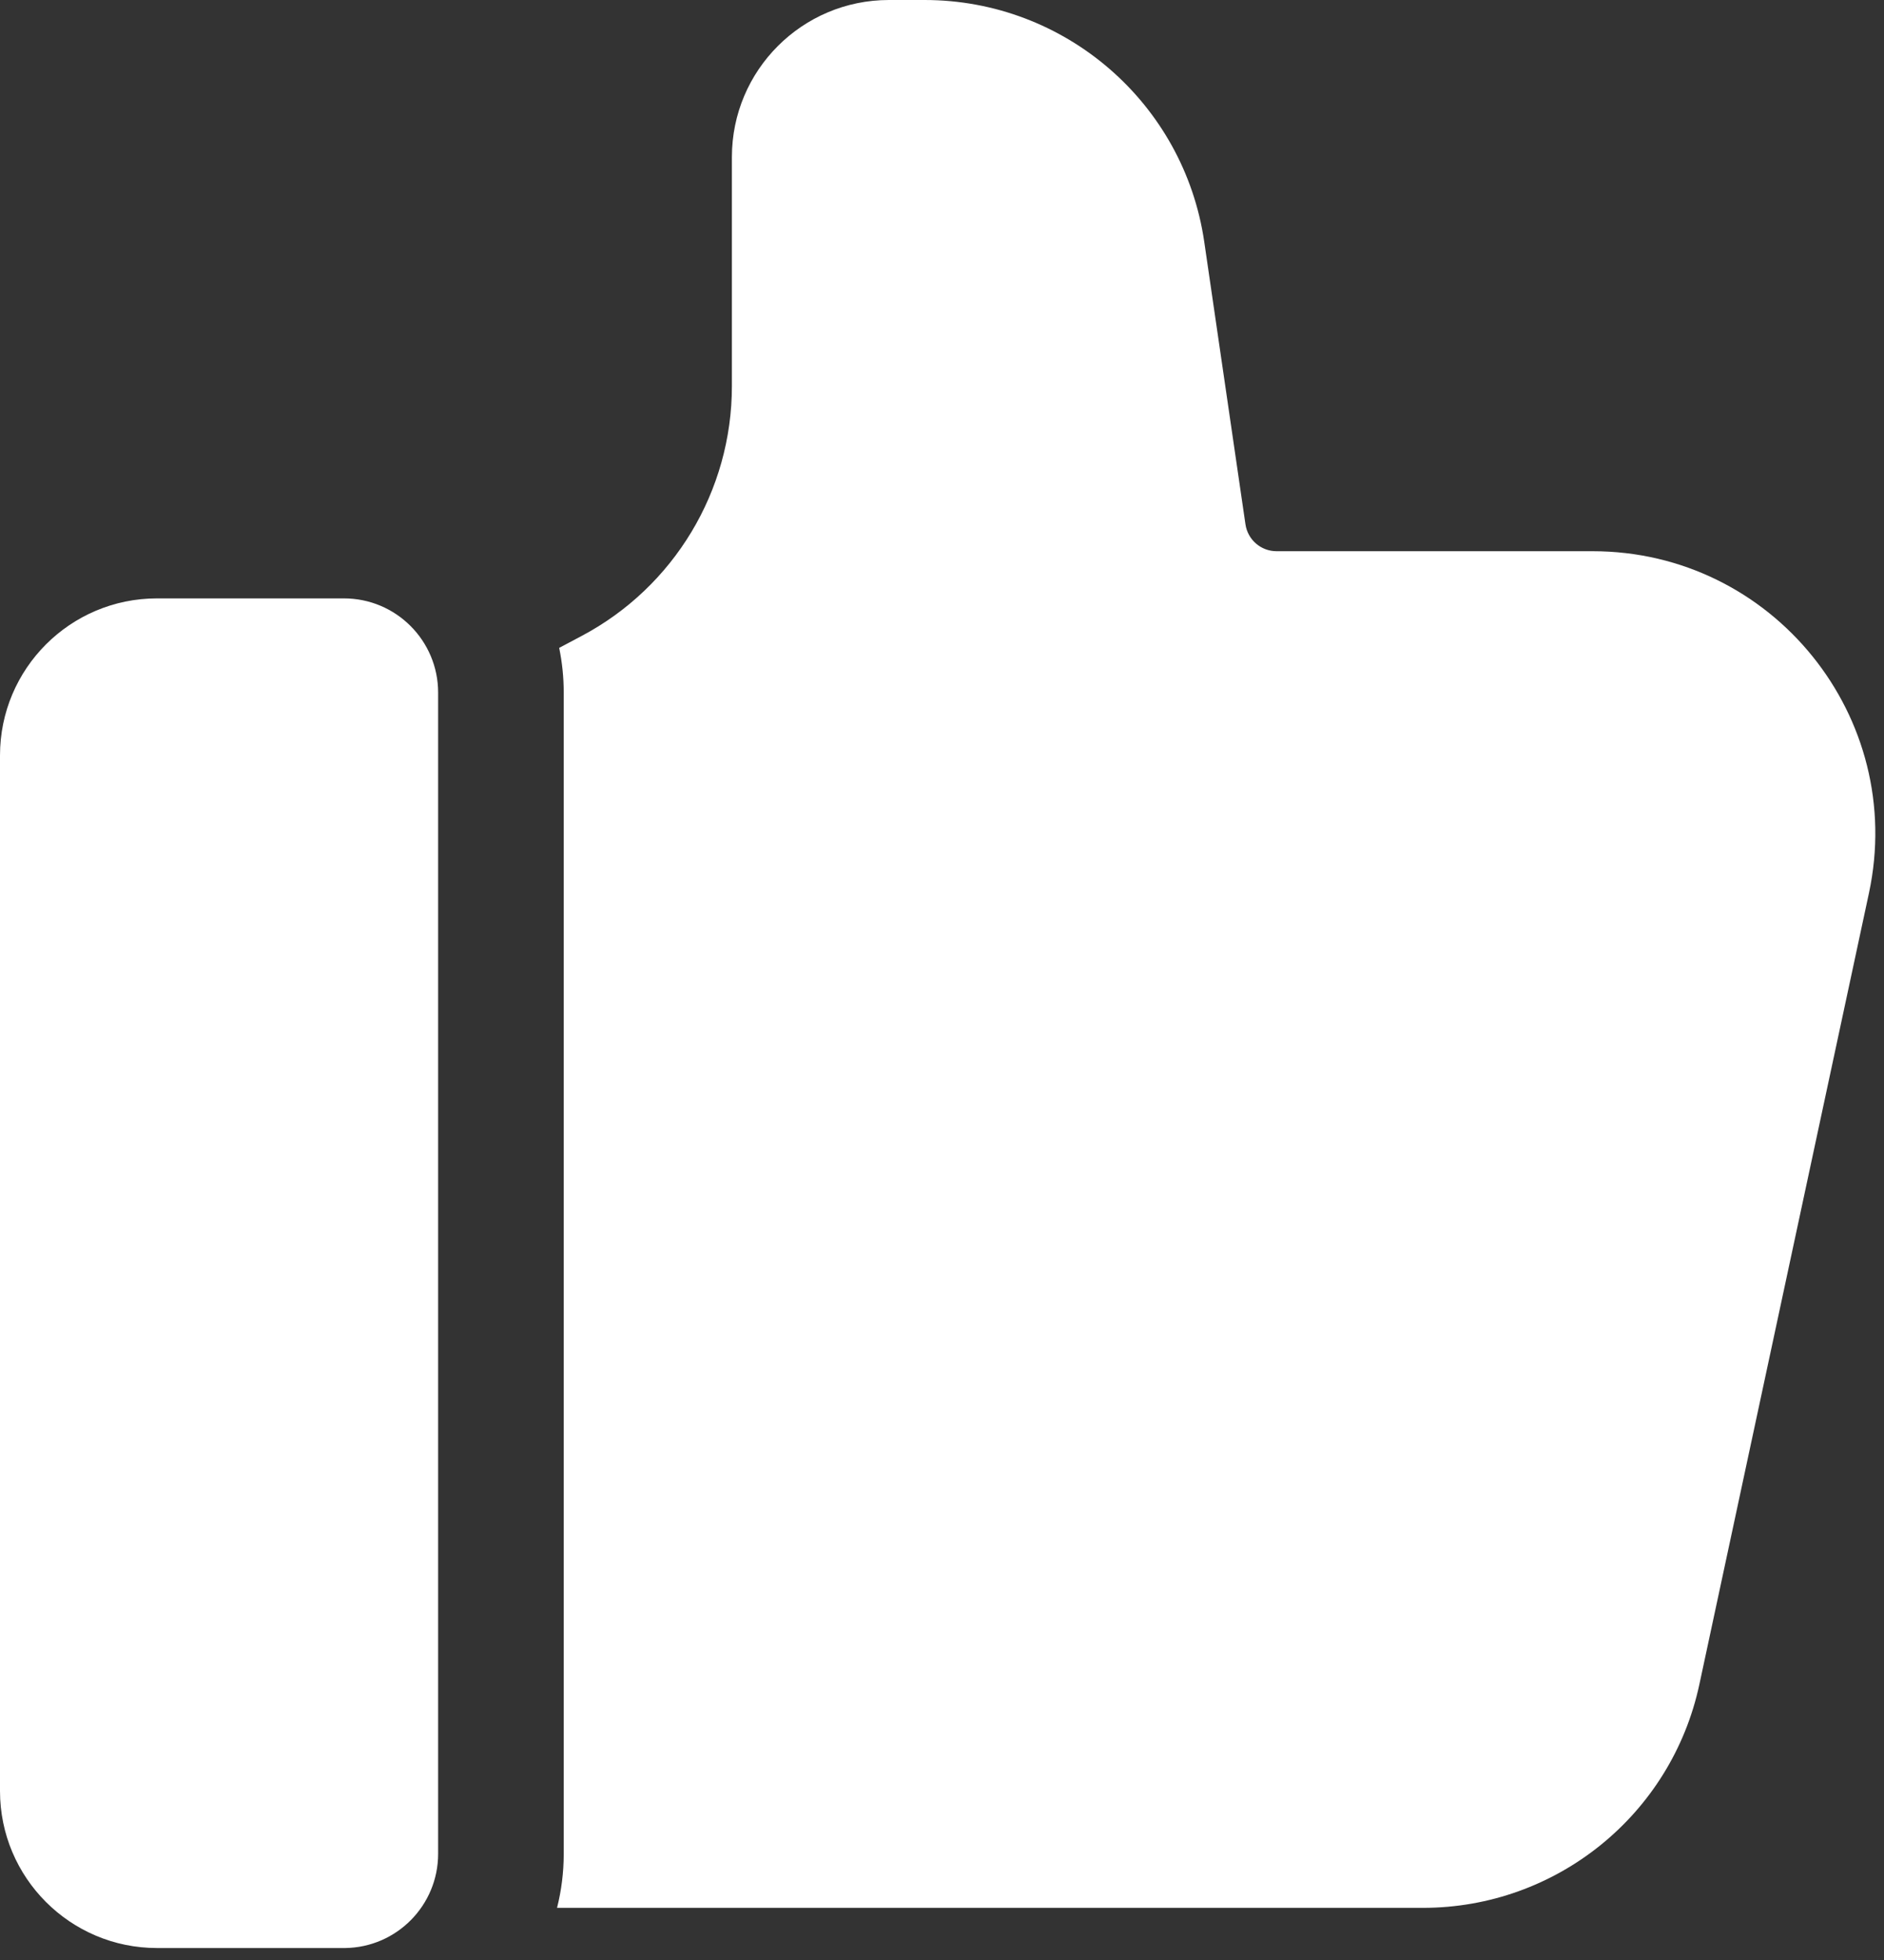 <svg width="150" height="156" viewBox="0 0 150 156" fill="none" xmlns="http://www.w3.org/2000/svg">
<rect x="0" y="0" width="150" height="156" fill="#333333" stroke="none"/>
<path d="M58.272 12.5C58.272 5.596 63.869 0 70.772 0H73.616C84.787 0 94.266 8.196 95.88 19.25C97.162 28.03 97.88 32.953 99.161 41.733C99.341 42.961 100.394 43.872 101.635 43.872H126.801C141.126 43.872 151.804 57.081 148.801 71.088L135.3 134.065C133.077 144.438 123.909 151.849 113.3 151.849H44.35C44.698 150.472 44.883 149.032 44.883 147.547V55.127C44.883 53.906 44.758 52.715 44.52 51.565L46.298 50.623C53.665 46.724 58.272 39.072 58.272 30.737V12.5Z" fill="white"/>
<path d="M27.383 47.627H12.5C5.596 47.627 0 53.223 0 60.127V142.547C0 149.45 5.596 155.047 12.5 155.047H27.48C31.577 154.995 34.883 151.657 34.883 147.547V55.127C34.883 50.985 31.525 47.627 27.383 47.627Z" fill="white"/>
</svg>
